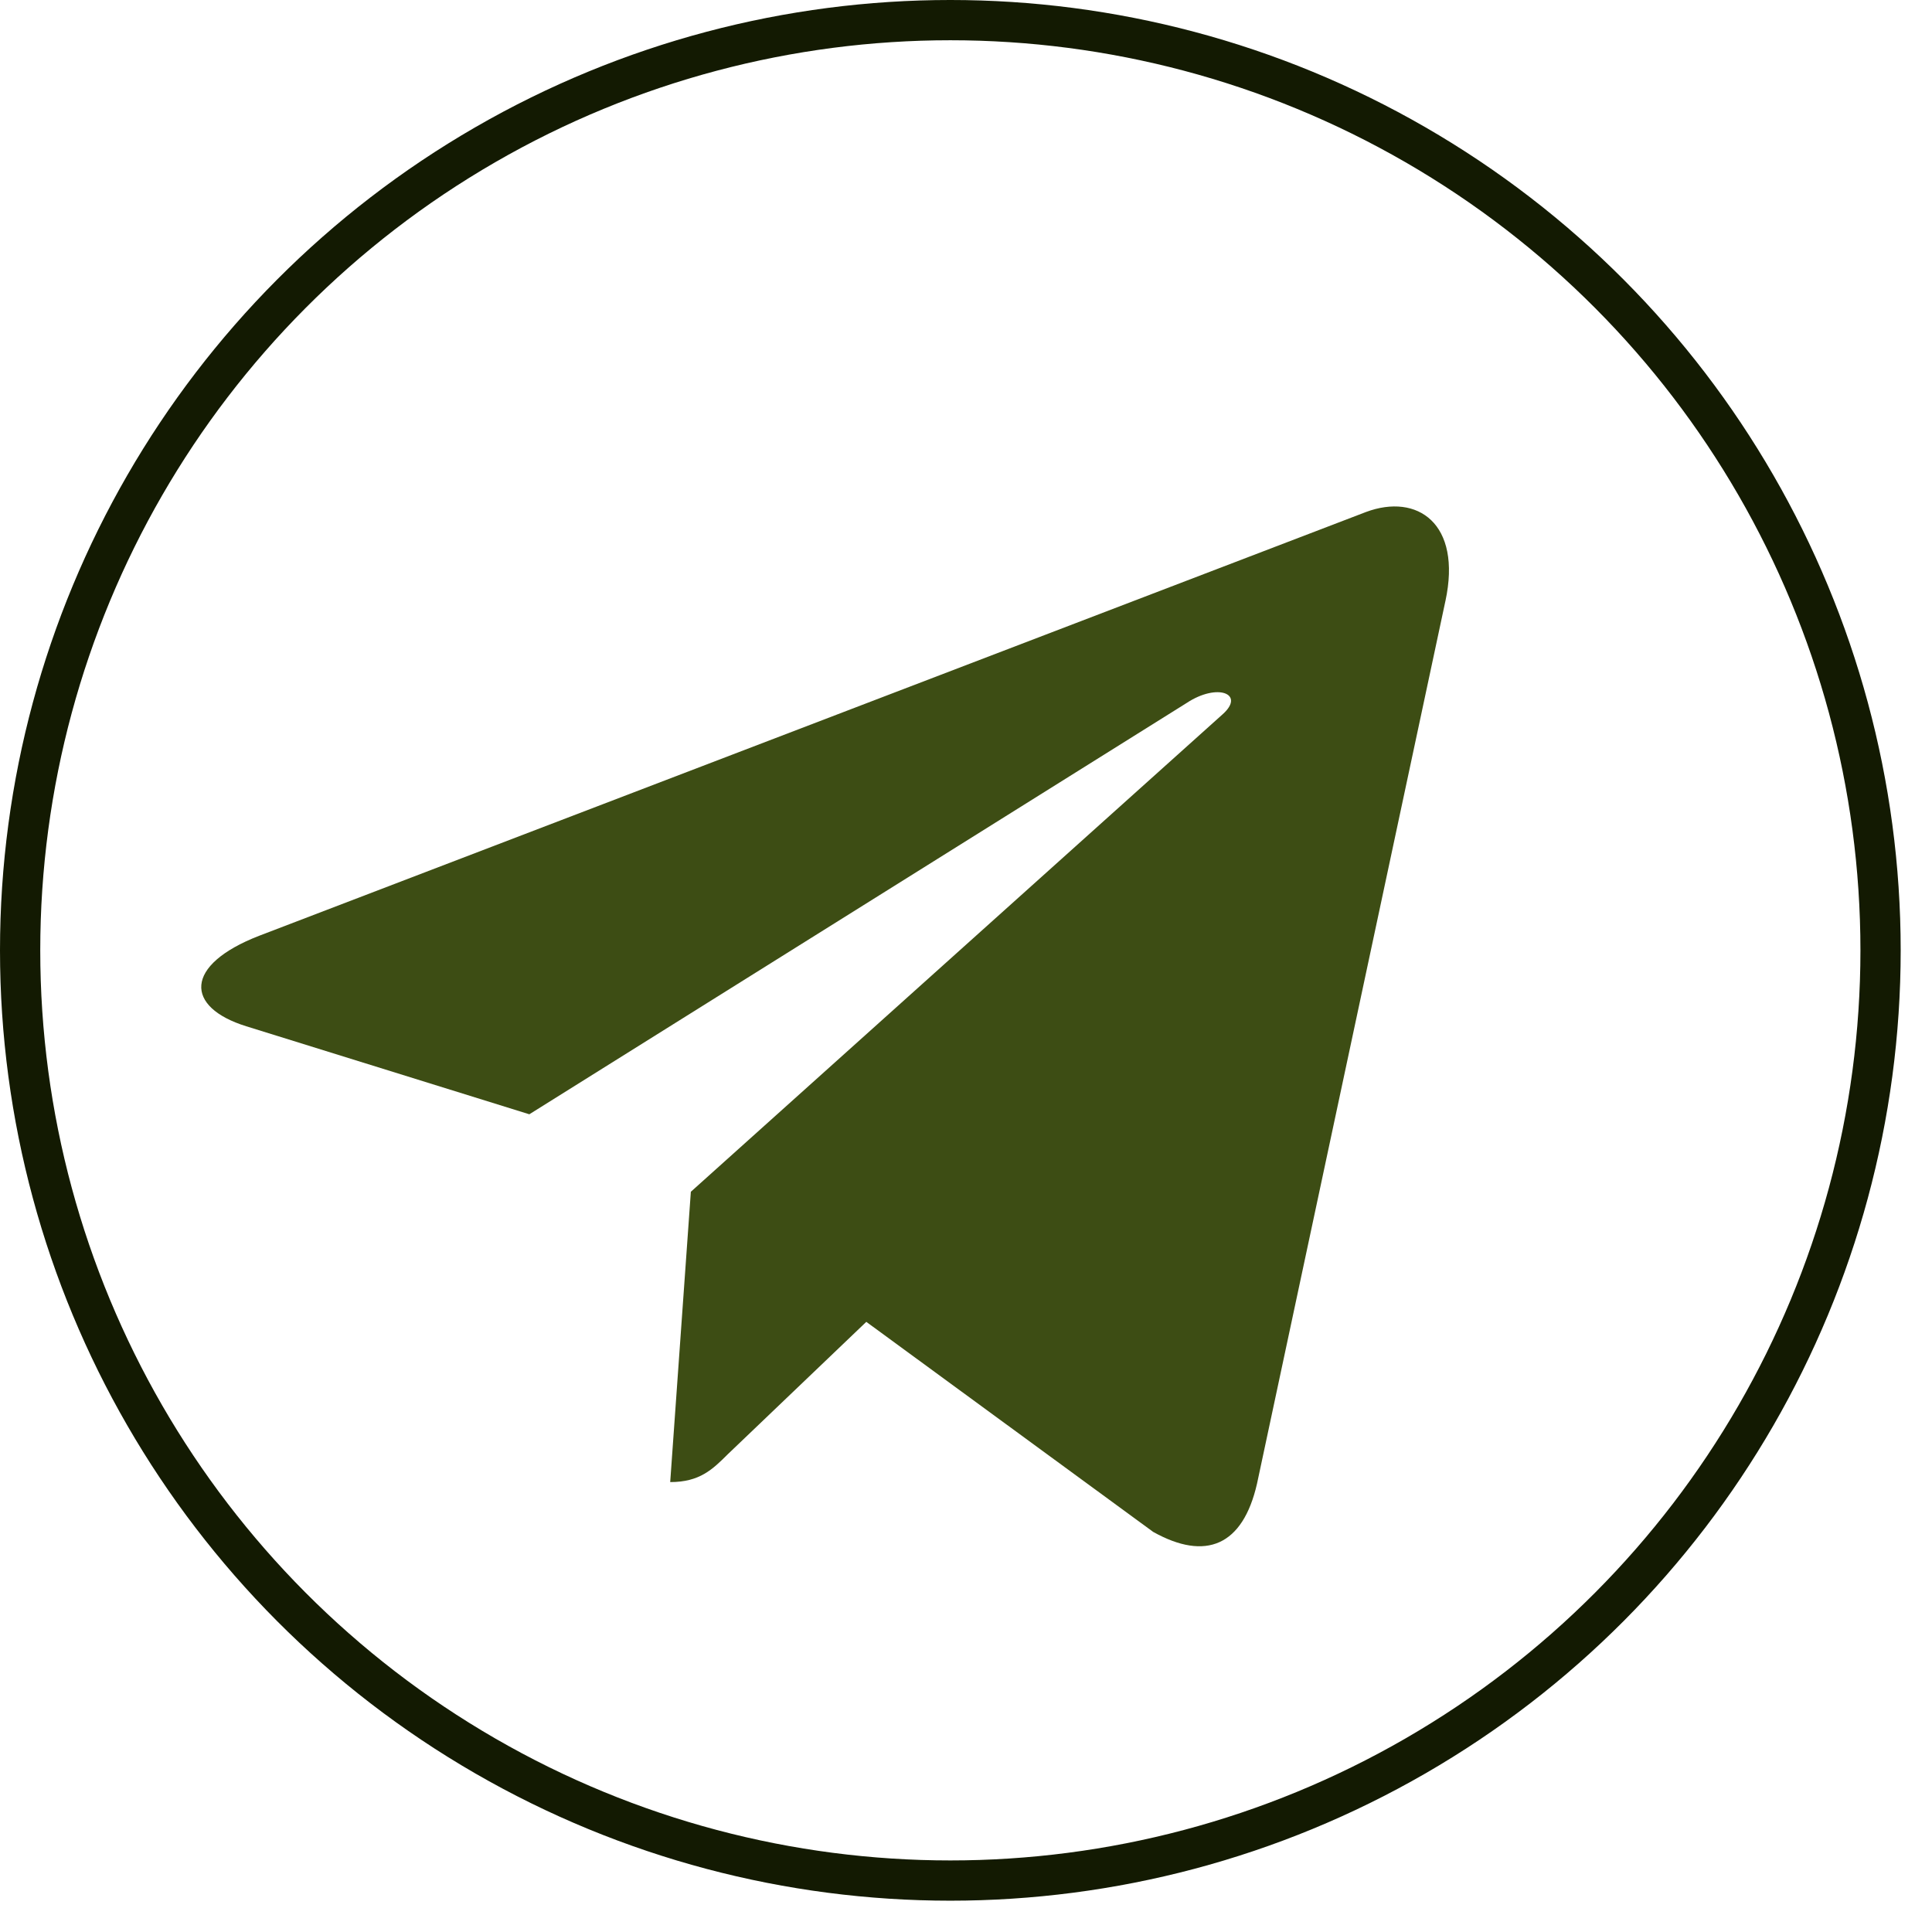 <?xml version="1.0" encoding="UTF-8"?> <svg xmlns="http://www.w3.org/2000/svg" width="48" height="48" viewBox="0 0 48 48" fill="none"><circle cx="23.611" cy="23.611" r="23.111" stroke="#131A02"></circle><path d="M17.164 29.609L16.651 36.822C17.385 36.822 17.703 36.507 18.084 36.128L21.523 32.841L28.651 38.06C29.958 38.789 30.879 38.405 31.231 36.858L35.91 14.936L35.911 14.934C36.326 13.002 35.212 12.246 33.939 12.72L6.439 23.249C4.562 23.977 4.591 25.024 6.12 25.498L13.151 27.684L29.481 17.466C30.25 16.957 30.948 17.239 30.374 17.748L17.164 29.609Z" fill="#3D4D14"></path></svg> 